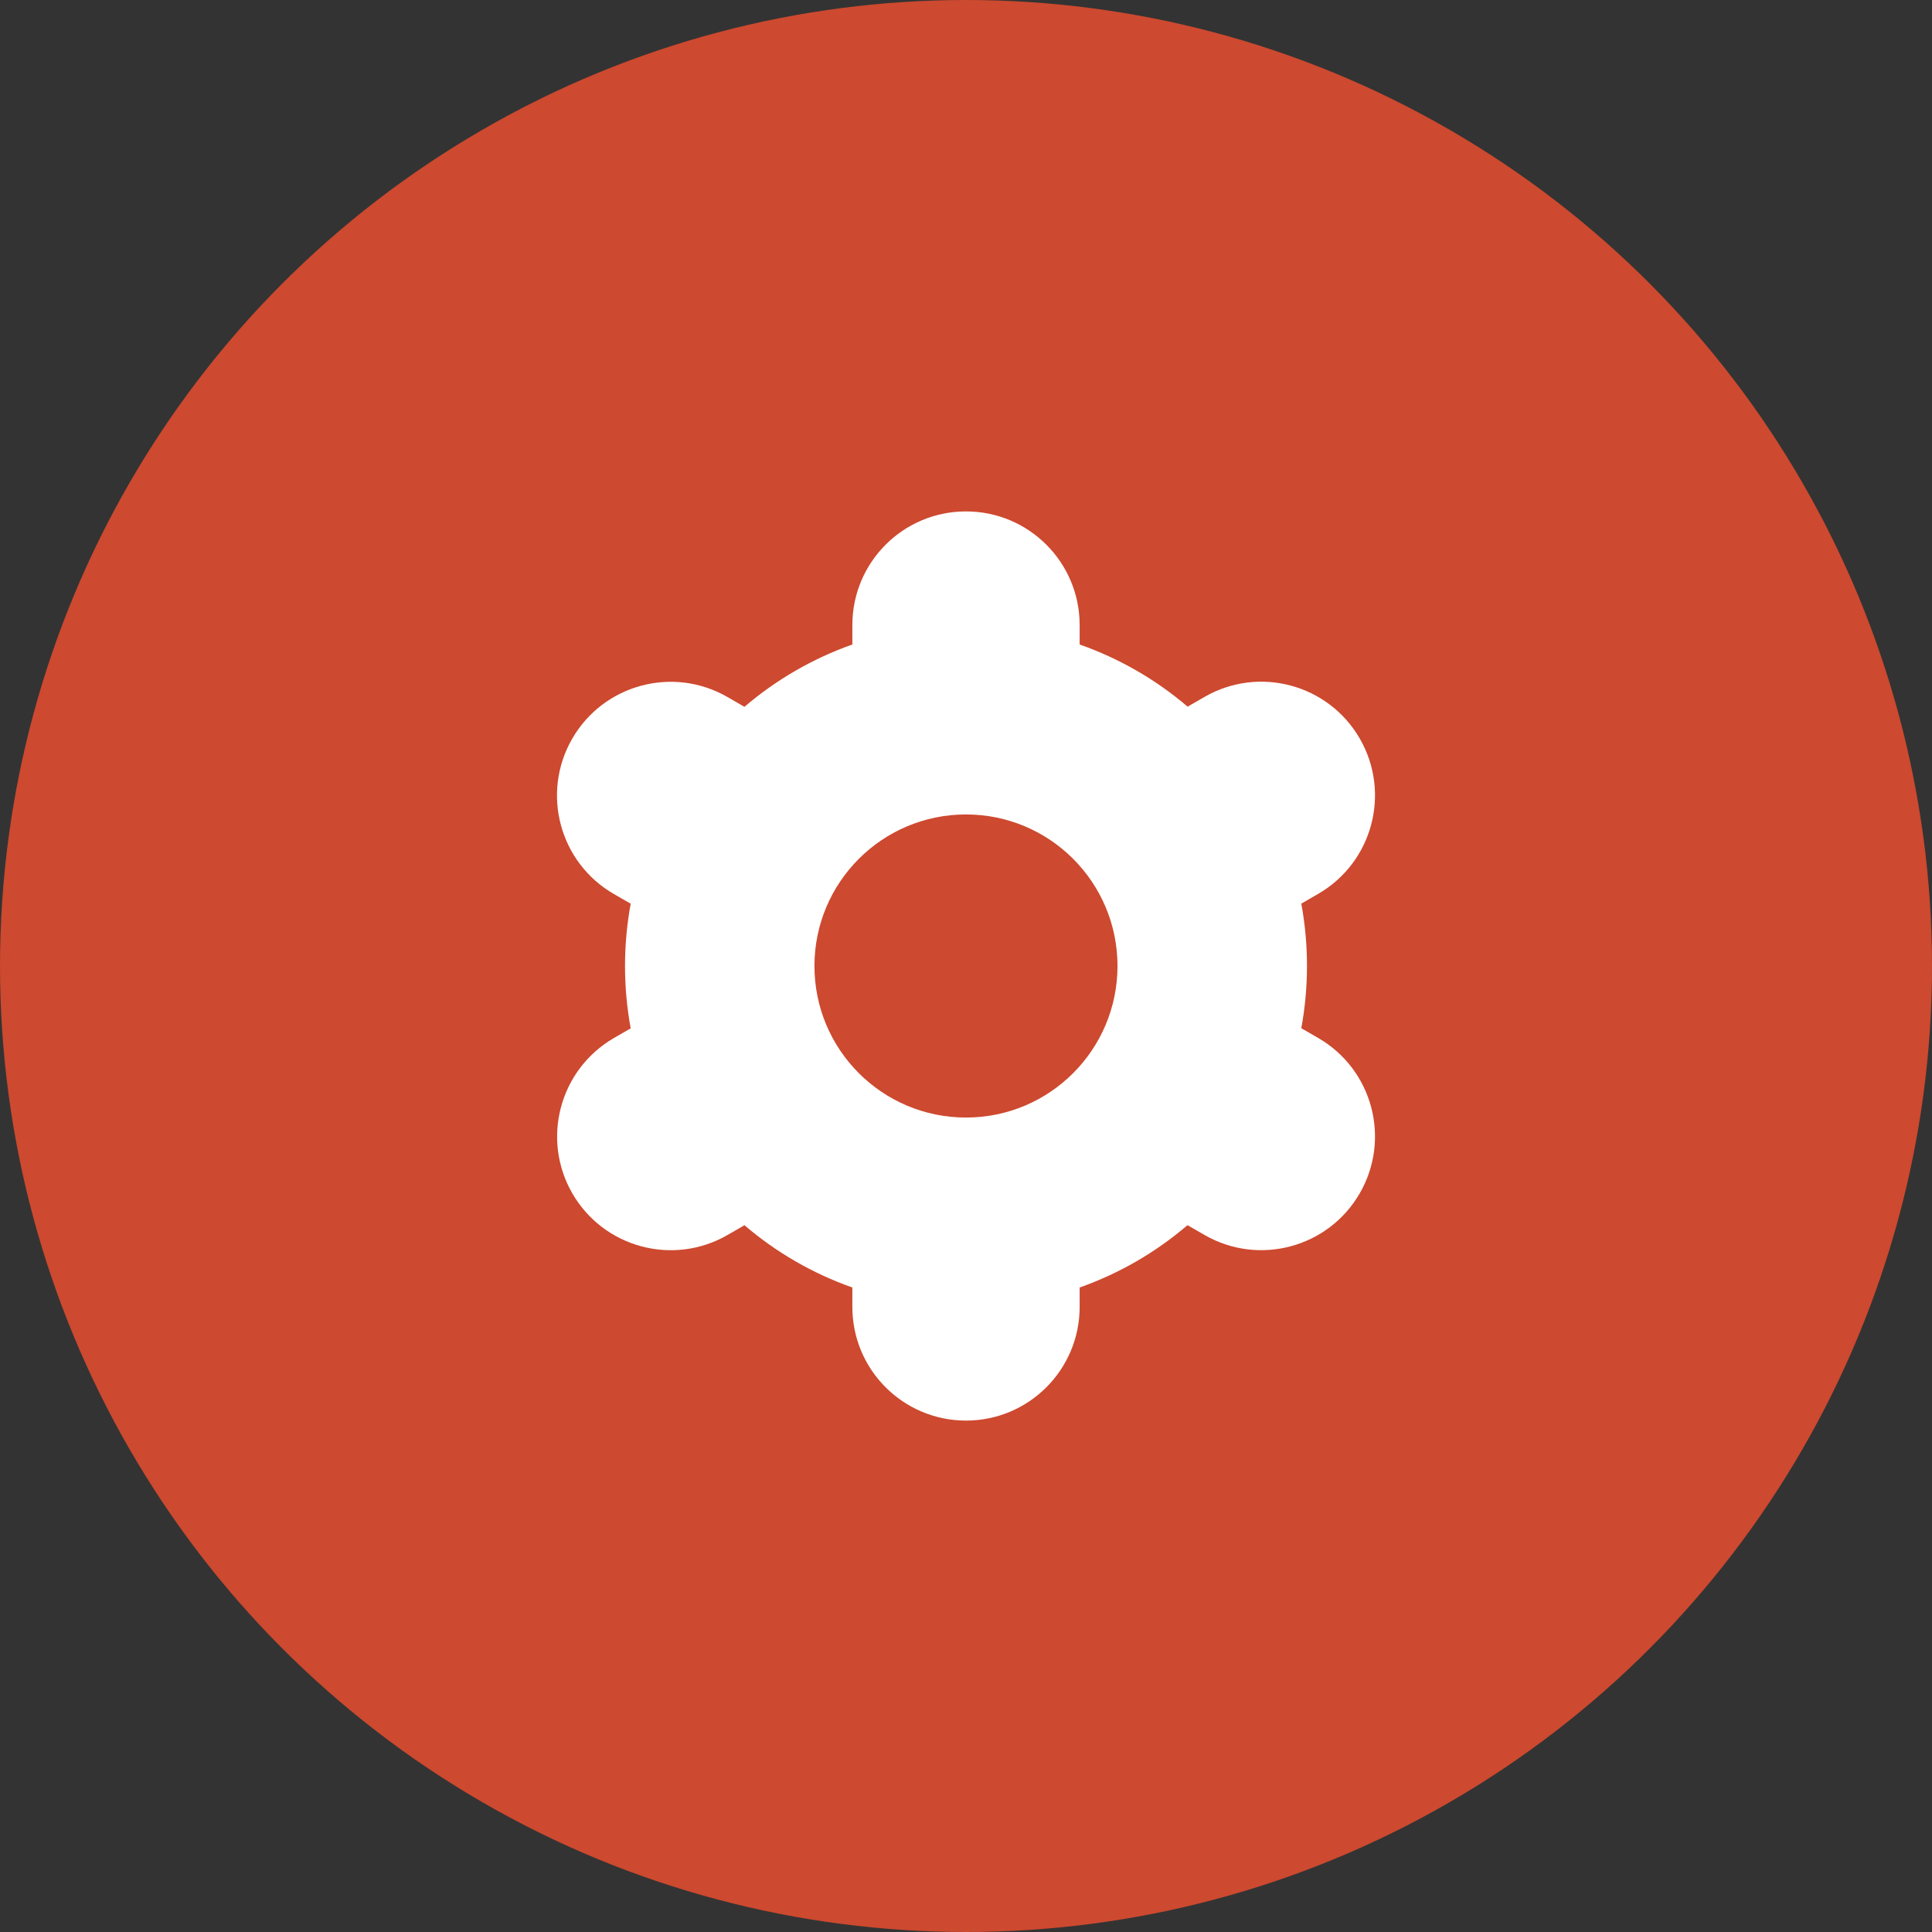 <?xml version="1.0" encoding="UTF-8"?> <svg xmlns="http://www.w3.org/2000/svg" width="34" height="34" viewBox="0 0 34 34" fill="none"><rect x="0" y="0" width="34" height="34" fill="#333333" stroke="none"/> <g clip-path="url(#clip0_83_6327)"> <circle cx="17" cy="17" r="17" fill="#CD492F"></circle> <g clip-path="url(#clip1_83_6327)"> <path d="M10.071 21C10.623 21.957 11.846 22.286 12.803 21.734C12.803 21.734 12.804 21.734 12.805 21.733L13.101 21.562C13.661 22.041 14.305 22.413 15 22.658V23C15 24.105 15.895 25 17 25C18.104 25 19 24.105 19 23V22.658C19.695 22.412 20.339 22.04 20.898 21.561L21.197 21.733C22.154 22.285 23.378 21.957 23.93 20.999C24.482 20.042 24.154 18.818 23.197 18.266L22.901 18.095C23.034 17.37 23.034 16.627 22.901 15.902L23.197 15.731C24.154 15.179 24.482 13.955 23.93 12.998C23.378 12.041 22.154 11.712 21.197 12.265L20.9 12.436C20.339 11.957 19.695 11.587 19 11.342V11C19 9.895 18.104 9 17 9C15.895 9 15 9.895 15 11V11.342C14.305 11.588 13.661 11.96 13.101 12.439L12.803 12.267C11.846 11.714 10.622 12.043 10.07 13C9.518 13.957 9.846 15.181 10.803 15.733L11.099 15.904C10.966 16.629 10.966 17.372 11.099 18.097L10.803 18.268C9.849 18.822 9.521 20.043 10.071 21ZM17 14.333C18.473 14.333 19.666 15.527 19.666 17C19.666 18.473 18.473 19.667 17 19.667C15.527 19.667 14.333 18.473 14.333 17C14.333 15.527 15.527 14.333 17 14.333Z" fill="white"></path> </g> </g> <defs> <clipPath id="clip0_83_6327"> <rect width="34" height="34" fill="white"></rect> </clipPath> <clipPath id="clip1_83_6327"> <rect width="16" height="16" fill="white" transform="translate(9 9)"></rect> </clipPath> </defs> </svg> 